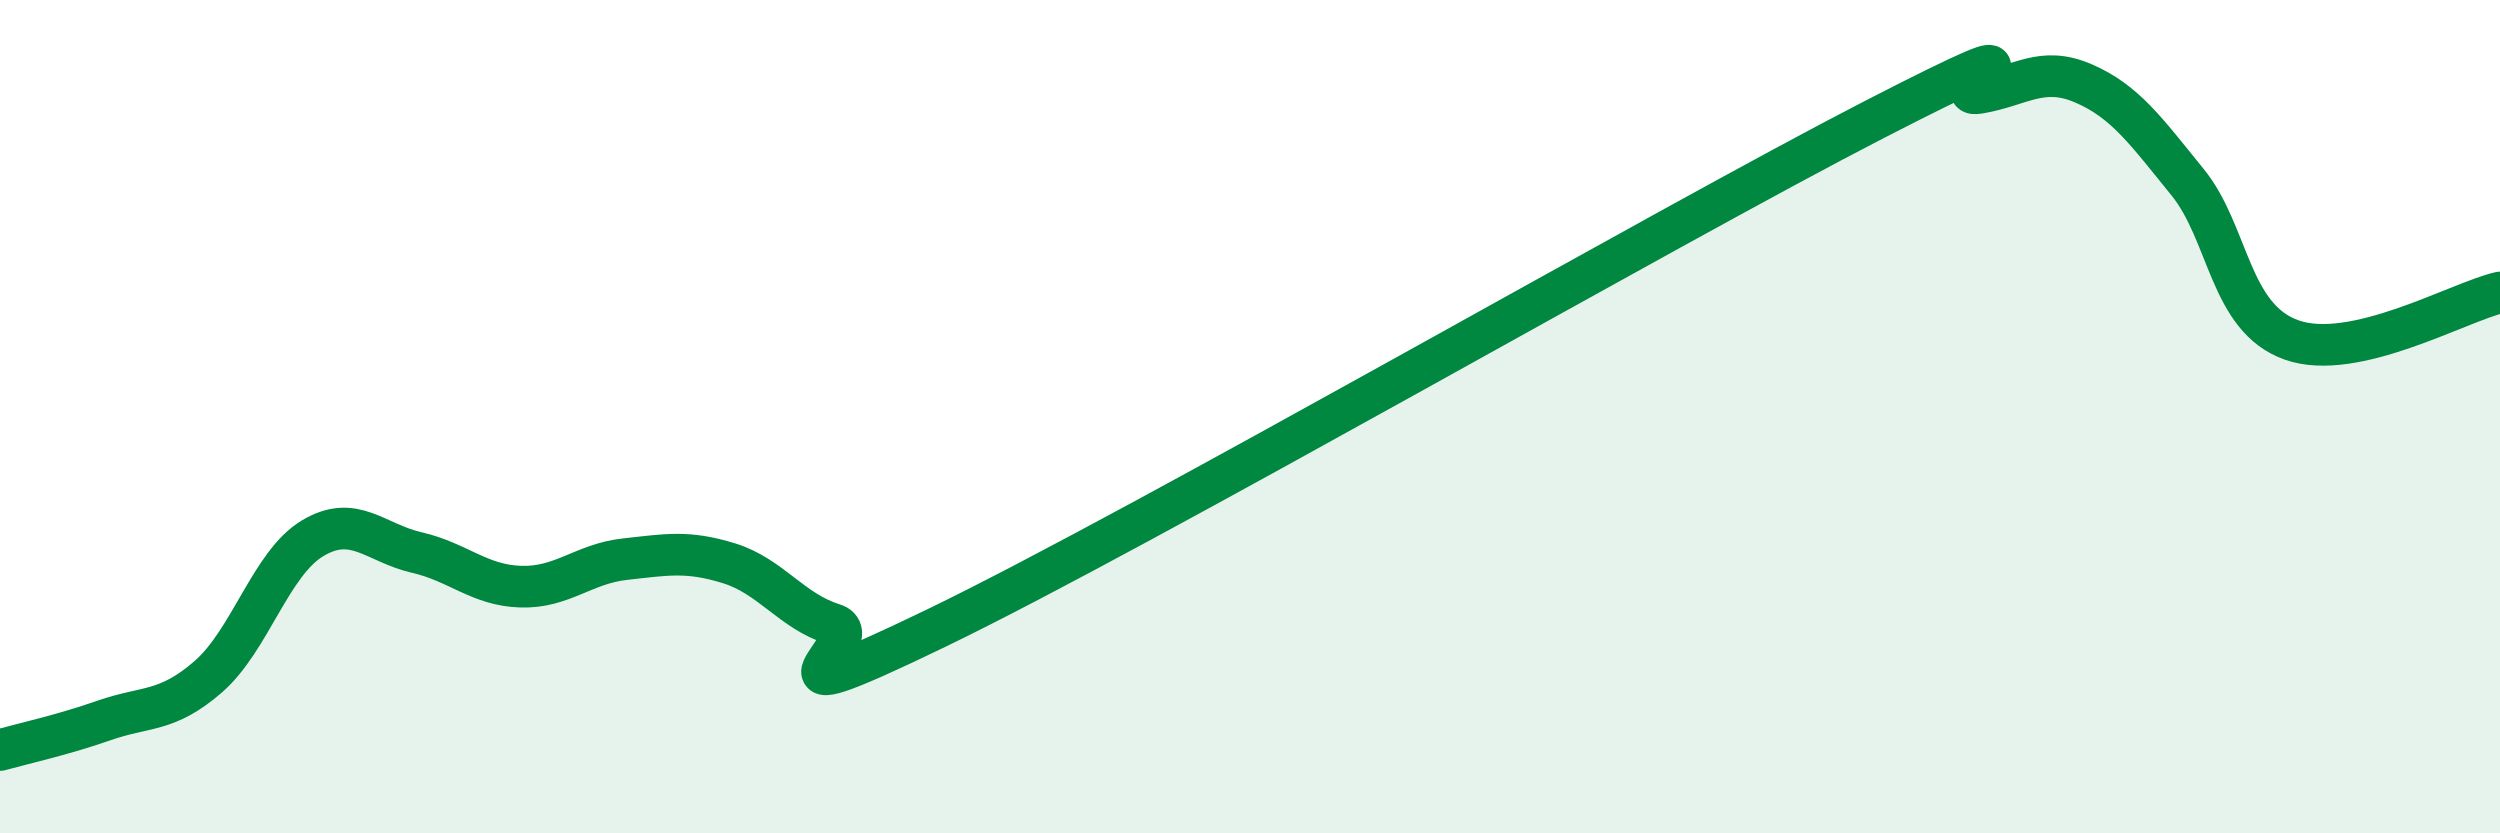 
    <svg width="60" height="20" viewBox="0 0 60 20" xmlns="http://www.w3.org/2000/svg">
      <path
        d="M 0,18 C 0.5,17.86 1.5,17.64 2.5,17.29 C 3.5,16.94 4,17.11 5,16.24 C 6,15.37 6.5,13.52 7.5,12.92 C 8.5,12.32 9,13.03 10,13.26 C 11,13.49 11.5,14.05 12.5,14.08 C 13.5,14.11 14,13.53 15,13.42 C 16,13.31 16.5,13.21 17.5,13.52 C 18.5,13.83 19,14.67 20,14.98 C 21,15.29 17.5,17.48 22.5,15.06 C 27.5,12.64 40,5.43 45,2.86 C 50,0.29 46.5,2.4 47.5,2.23 C 48.5,2.06 49,1.57 50,2 C 51,2.43 51.5,3.14 52.5,4.37 C 53.5,5.6 53.5,7.63 55,8.16 C 56.5,8.69 59,7.25 60,7.02L60 20L0 20Z"
        fill="#008740"
        opacity="0.1"
        stroke-linecap="round"
        stroke-linejoin="round"
      />
      <path
        d="M 0,18 C 0.5,17.86 1.5,17.64 2.5,17.29 C 3.5,16.94 4,17.11 5,16.24 C 6,15.37 6.5,13.52 7.5,12.92 C 8.5,12.32 9,13.03 10,13.26 C 11,13.49 11.5,14.05 12.5,14.08 C 13.5,14.11 14,13.53 15,13.42 C 16,13.31 16.5,13.21 17.5,13.52 C 18.5,13.83 19,14.67 20,14.98 C 21,15.29 17.5,17.48 22.5,15.06 C 27.5,12.64 40,5.43 45,2.86 C 50,0.29 46.5,2.4 47.5,2.23 C 48.5,2.06 49,1.57 50,2 C 51,2.43 51.5,3.14 52.5,4.37 C 53.5,5.6 53.5,7.63 55,8.16 C 56.5,8.69 59,7.25 60,7.02"
        stroke="#008740"
        stroke-width="1"
        fill="none"
        stroke-linecap="round"
        stroke-linejoin="round"
      />
    </svg>
  